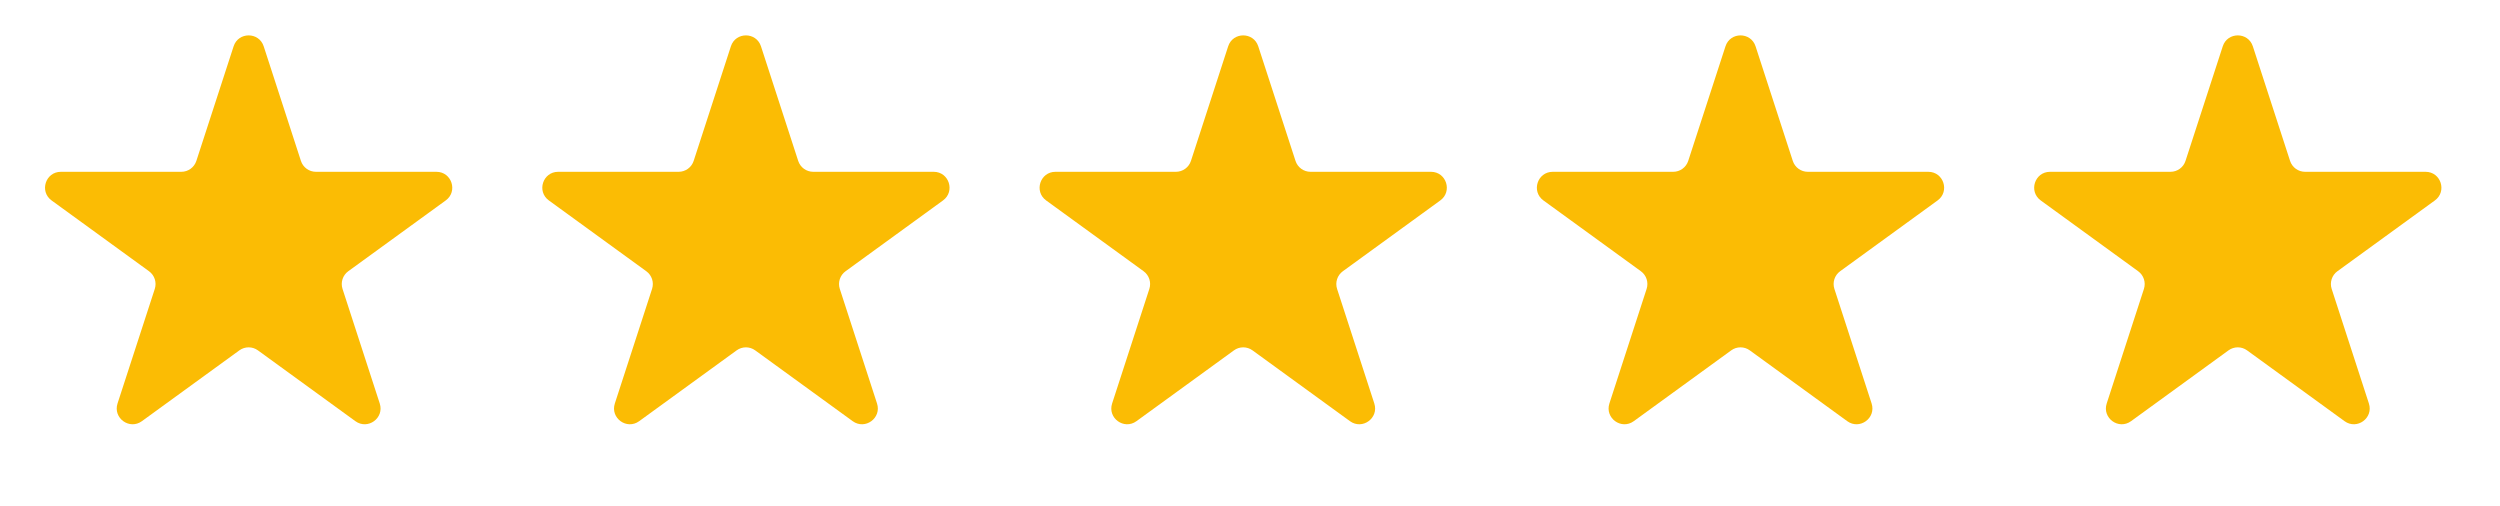 <?xml version="1.0" encoding="UTF-8"?> <svg xmlns="http://www.w3.org/2000/svg" width="79" height="16" viewBox="0 0 79 16" fill="none"> <path d="M7.382 1.464C7.531 1.003 8.183 1.003 8.333 1.464L9.509 5.084C9.576 5.29 9.768 5.429 9.984 5.429H13.791C14.275 5.429 14.477 6.049 14.085 6.334L11.005 8.571C10.83 8.698 10.757 8.924 10.824 9.13L12 12.75C12.15 13.211 11.622 13.594 11.23 13.309L8.151 11.072C7.976 10.944 7.738 10.944 7.563 11.072L4.484 13.309C4.092 13.594 3.565 13.211 3.714 12.75L4.891 9.13C4.958 8.924 4.884 8.698 4.709 8.571L1.63 6.334C1.238 6.049 1.439 5.429 1.923 5.429H5.73C5.946 5.429 6.138 5.29 6.205 5.084L7.382 1.464Z" fill="#FBBC04"></path> <path d="M23.096 1.464C23.246 1.003 23.897 1.003 24.047 1.464L25.223 5.084C25.29 5.29 25.482 5.429 25.699 5.429H29.505C29.989 5.429 30.191 6.049 29.799 6.334L26.72 8.571C26.544 8.698 26.471 8.924 26.538 9.13L27.714 12.75C27.864 13.211 27.337 13.594 26.945 13.309L23.865 11.072C23.69 10.944 23.453 10.944 23.277 11.072L20.198 13.309C19.806 13.594 19.279 13.211 19.429 12.75L20.605 9.13C20.672 8.924 20.599 8.698 20.423 8.571L17.344 6.334C16.952 6.049 17.153 5.429 17.638 5.429H21.444C21.661 5.429 21.853 5.29 21.92 5.084L23.096 1.464Z" fill="#FBBC04"></path> <path d="M38.81 1.464C38.96 1.003 39.612 1.003 39.761 1.464L40.938 5.084C41.005 5.29 41.196 5.429 41.413 5.429H45.219C45.704 5.429 45.905 6.049 45.513 6.334L42.434 8.571C42.259 8.698 42.185 8.924 42.252 9.13L43.428 12.75C43.578 13.211 43.051 13.594 42.659 13.309L39.58 11.072C39.404 10.944 39.167 10.944 38.992 11.072L35.912 13.309C35.52 13.594 34.993 13.211 35.143 12.75L36.319 9.13C36.386 8.924 36.313 8.698 36.138 8.571L33.058 6.334C32.666 6.049 32.868 5.429 33.352 5.429H37.158C37.375 5.429 37.567 5.29 37.634 5.084L38.81 1.464Z" fill="#FBBC04"></path> <path d="M54.525 1.464C54.674 1.003 55.326 1.003 55.476 1.464L56.652 5.084C56.719 5.29 56.911 5.429 57.127 5.429H60.934C61.418 5.429 61.62 6.049 61.228 6.334L58.148 8.571C57.973 8.698 57.9 8.924 57.967 9.13L59.143 12.75C59.292 13.211 58.765 13.594 58.373 13.309L55.294 11.072C55.119 10.944 54.881 10.944 54.706 11.072L51.627 13.309C51.235 13.594 50.708 13.211 50.857 12.75L52.033 9.13C52.1 8.924 52.027 8.698 51.852 8.571L48.772 6.334C48.38 6.049 48.582 5.429 49.066 5.429H52.873C53.089 5.429 53.281 5.29 53.348 5.084L54.525 1.464Z" fill="#FBBC04"></path> <path d="M70.239 1.464C70.388 1.003 71.04 1.003 71.19 1.464L72.366 5.084C72.433 5.29 72.625 5.429 72.842 5.429H76.648C77.132 5.429 77.334 6.049 76.942 6.334L73.862 8.571C73.687 8.698 73.614 8.924 73.681 9.13L74.857 12.75C75.007 13.211 74.48 13.594 74.088 13.309L71.008 11.072C70.833 10.944 70.596 10.944 70.42 11.072L67.341 13.309C66.949 13.594 66.422 13.211 66.572 12.75L67.748 9.13C67.815 8.924 67.741 8.698 67.566 8.571L64.487 6.334C64.095 6.049 64.296 5.429 64.781 5.429H68.587C68.804 5.429 68.996 5.29 69.062 5.084L70.239 1.464Z" fill="#FBBC04"></path> </svg> 